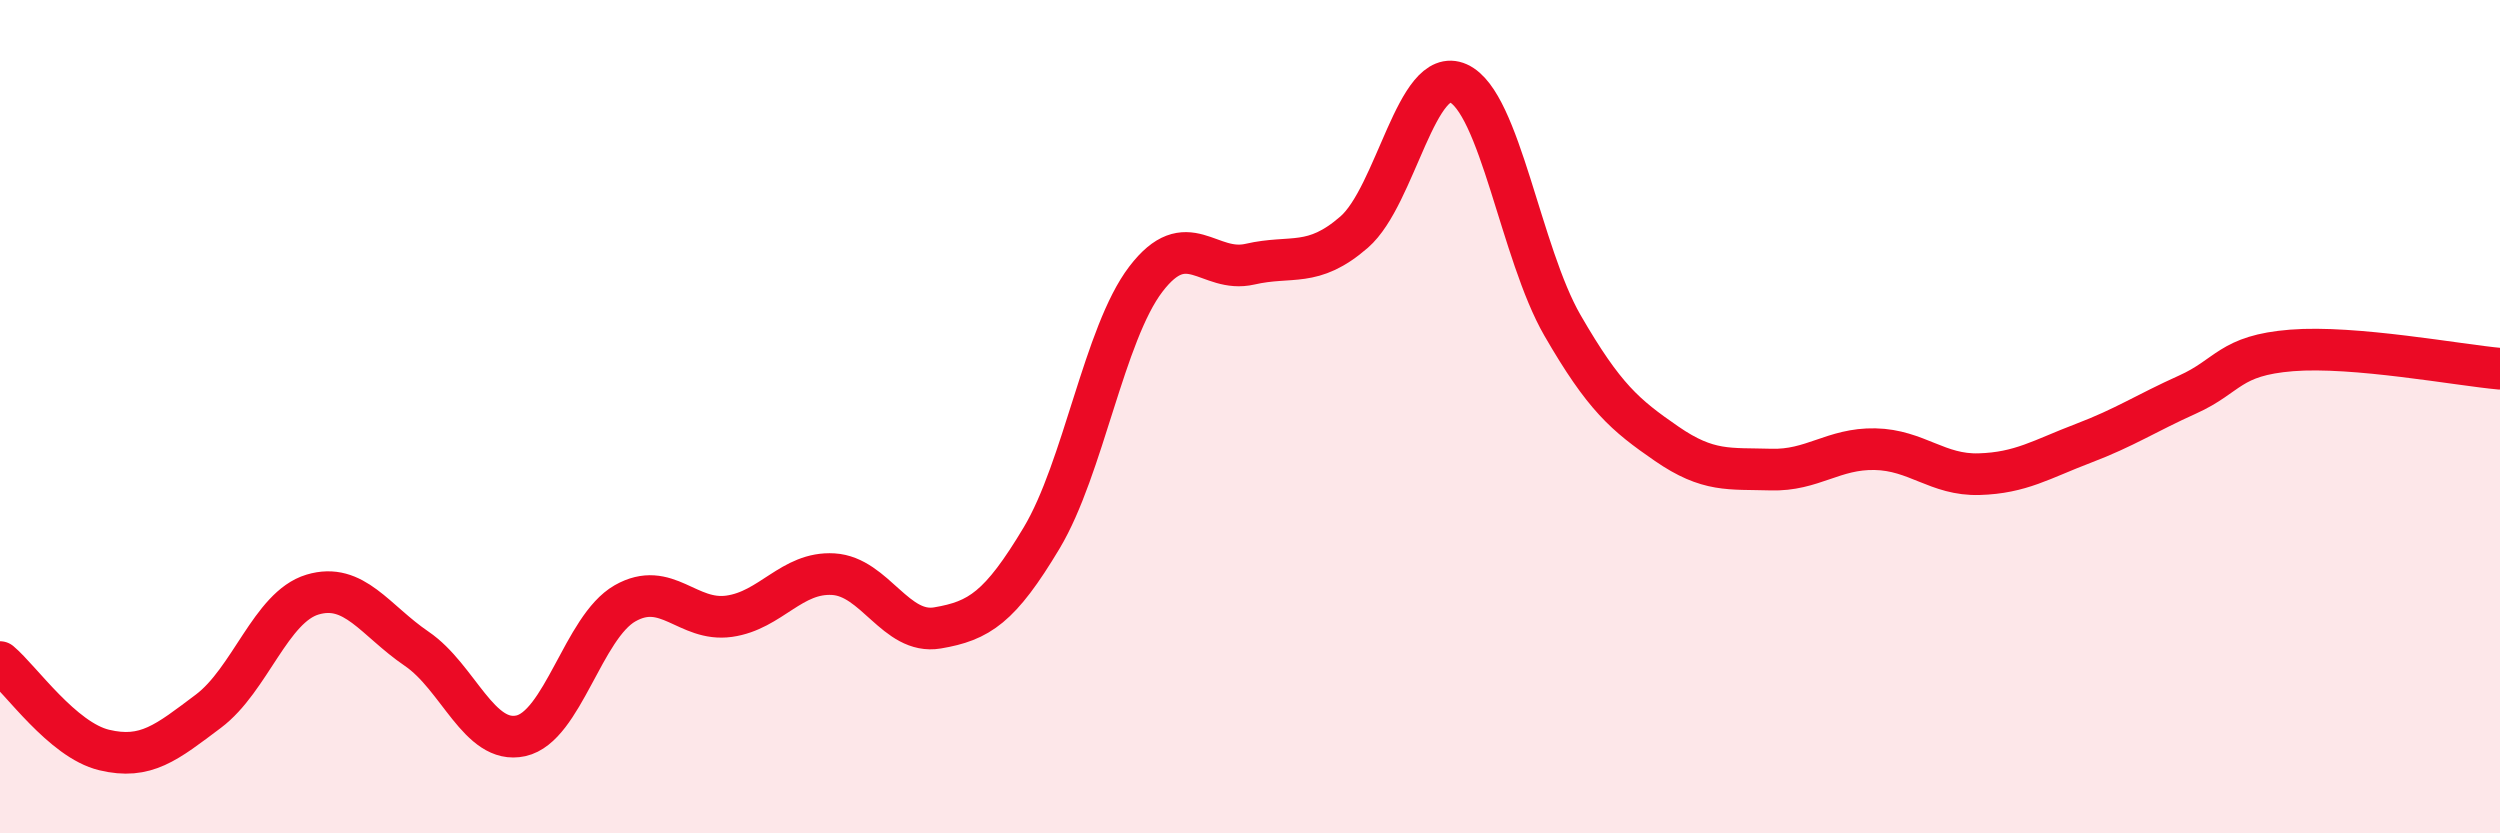
    <svg width="60" height="20" viewBox="0 0 60 20" xmlns="http://www.w3.org/2000/svg">
      <path
        d="M 0,15.89 C 0.5,16.31 1.5,17.76 2.5,18 C 3.5,18.24 4,17.82 5,17.07 C 6,16.32 6.5,14.57 7.5,14.27 C 8.5,13.97 9,14.89 10,15.57 C 11,16.25 11.5,17.88 12.5,17.66 C 13.5,17.44 14,15.05 15,14.48 C 16,13.91 16.5,14.93 17.5,14.79 C 18.5,14.65 19,13.72 20,13.78 C 21,13.84 21.5,15.24 22.5,15.07 C 23.5,14.9 24,14.58 25,12.91 C 26,11.24 26.5,8.01 27.5,6.7 C 28.5,5.39 29,6.57 30,6.34 C 31,6.11 31.5,6.44 32.5,5.57 C 33.5,4.7 34,1.55 35,2 C 36,2.45 36.5,6.08 37.5,7.81 C 38.5,9.54 39,9.96 40,10.65 C 41,11.34 41.5,11.24 42.5,11.27 C 43.5,11.3 44,10.76 45,10.78 C 46,10.8 46.5,11.41 47.5,11.38 C 48.5,11.35 49,11.02 50,10.64 C 51,10.26 51.5,9.92 52.5,9.47 C 53.5,9.02 53.5,8.53 55,8.41 C 56.5,8.29 59,8.76 60,8.85L60 20L0 20Z"
        fill="#EB0A25"
        opacity="0.1"
        stroke-linecap="round"
        stroke-linejoin="round"
      />
      <path
        d="M 0,15.89 C 0.5,16.31 1.5,17.76 2.5,18 C 3.5,18.24 4,17.82 5,17.07 C 6,16.32 6.5,14.57 7.5,14.27 C 8.5,13.97 9,14.89 10,15.57 C 11,16.25 11.5,17.88 12.5,17.66 C 13.5,17.44 14,15.05 15,14.48 C 16,13.91 16.5,14.93 17.5,14.79 C 18.5,14.65 19,13.72 20,13.78 C 21,13.84 21.5,15.24 22.5,15.07 C 23.5,14.9 24,14.58 25,12.91 C 26,11.24 26.5,8.01 27.5,6.7 C 28.5,5.39 29,6.57 30,6.34 C 31,6.11 31.5,6.44 32.5,5.57 C 33.5,4.7 34,1.55 35,2 C 36,2.45 36.5,6.08 37.5,7.81 C 38.5,9.54 39,9.96 40,10.65 C 41,11.34 41.5,11.24 42.5,11.27 C 43.5,11.3 44,10.76 45,10.78 C 46,10.8 46.5,11.41 47.5,11.38 C 48.5,11.35 49,11.02 50,10.64 C 51,10.26 51.5,9.92 52.5,9.47 C 53.5,9.02 53.5,8.53 55,8.41 C 56.5,8.29 59,8.76 60,8.85"
        stroke="#EB0A25"
        stroke-width="1"
        fill="none"
        stroke-linecap="round"
        stroke-linejoin="round"
      />
    </svg>
  